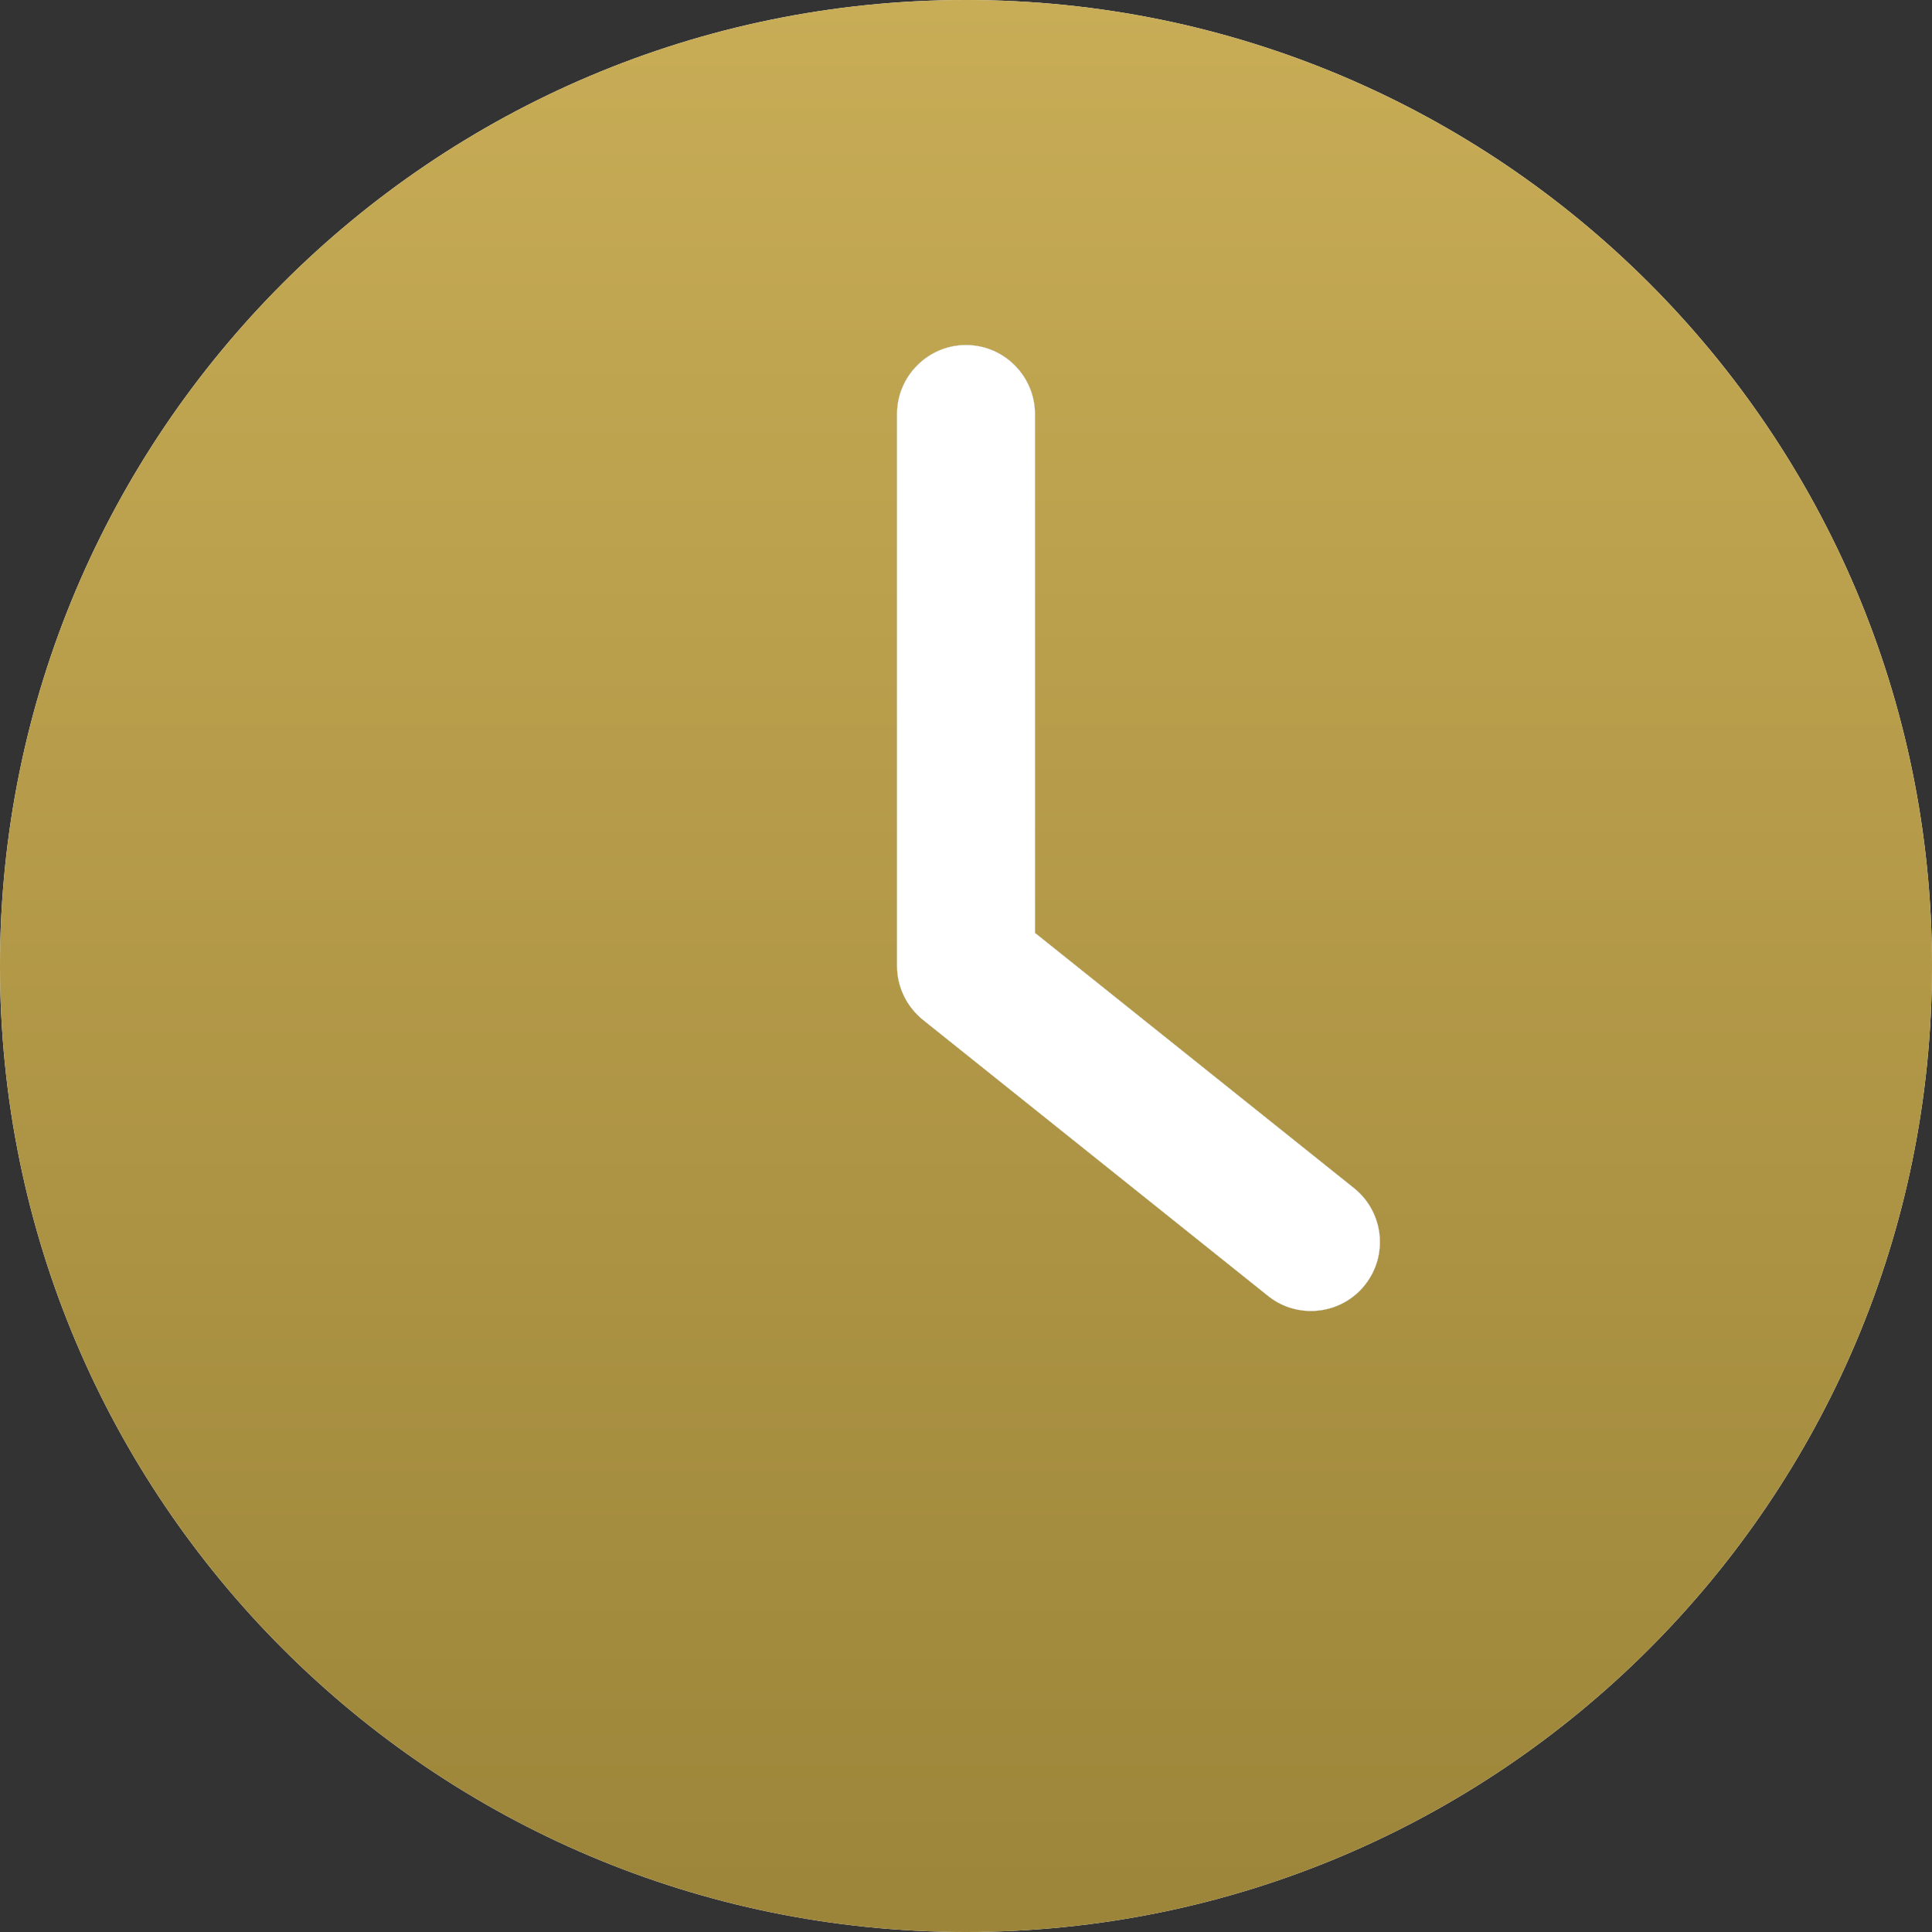 <svg width="232" height="232" viewBox="0 0 232 232" fill="none" xmlns="http://www.w3.org/2000/svg">
<rect x="0" y="0" width="232" height="232" fill="#333333" stroke="none"/>
<path d="M116 232C180.049 232 232 180.049 232 116C232 51.951 180.049 0 116 0C51.951 0 0 51.951 0 116C0 180.049 51.951 232 116 232ZM107.714 49.714C107.714 45.157 111.443 41.428 116 41.428C120.557 41.428 124.286 45.157 124.286 49.714V112.023L162.607 142.68C166.17 145.539 166.75 150.758 163.891 154.321C162.276 156.351 159.873 157.428 157.428 157.428C155.606 157.428 153.783 156.848 152.25 155.605L110.822 122.463C108.875 120.889 107.715 118.527 107.715 116L107.714 49.714Z" fill="white"/>
<path d="M116 232C180.049 232 232 180.049 232 116C232 51.951 180.049 0 116 0C51.951 0 0 51.951 0 116C0 180.049 51.951 232 116 232ZM107.714 49.714C107.714 45.157 111.443 41.428 116 41.428C120.557 41.428 124.286 45.157 124.286 49.714V112.023L162.607 142.68C166.17 145.539 166.75 150.758 163.891 154.321C162.276 156.351 159.873 157.428 157.428 157.428C155.606 157.428 153.783 156.848 152.25 155.605L110.822 122.463C108.875 120.889 107.715 118.527 107.715 116L107.714 49.714Z" fill="url(#paint0_linear_4090_4)"/>
<path d="M107.714 49.714C107.714 45.157 111.443 41.428 116 41.428C120.557 41.428 124.286 45.157 124.286 49.714V112.023L162.607 142.68C166.17 145.539 166.75 150.758 163.891 154.321C162.276 156.351 159.873 157.428 157.428 157.428C155.606 157.428 153.783 156.848 152.25 155.605L110.822 122.463C108.875 120.889 107.715 118.527 107.715 116L107.714 49.714Z" fill="white"/>
<defs>
<linearGradient id="paint0_linear_4090_4" x1="116" y1="0" x2="116" y2="232" gradientUnits="userSpaceOnUse">
<stop stop-color="#C8AC56"/>
<stop offset="1" stop-color="#9C8539"/>
</linearGradient>
</defs>
</svg>
